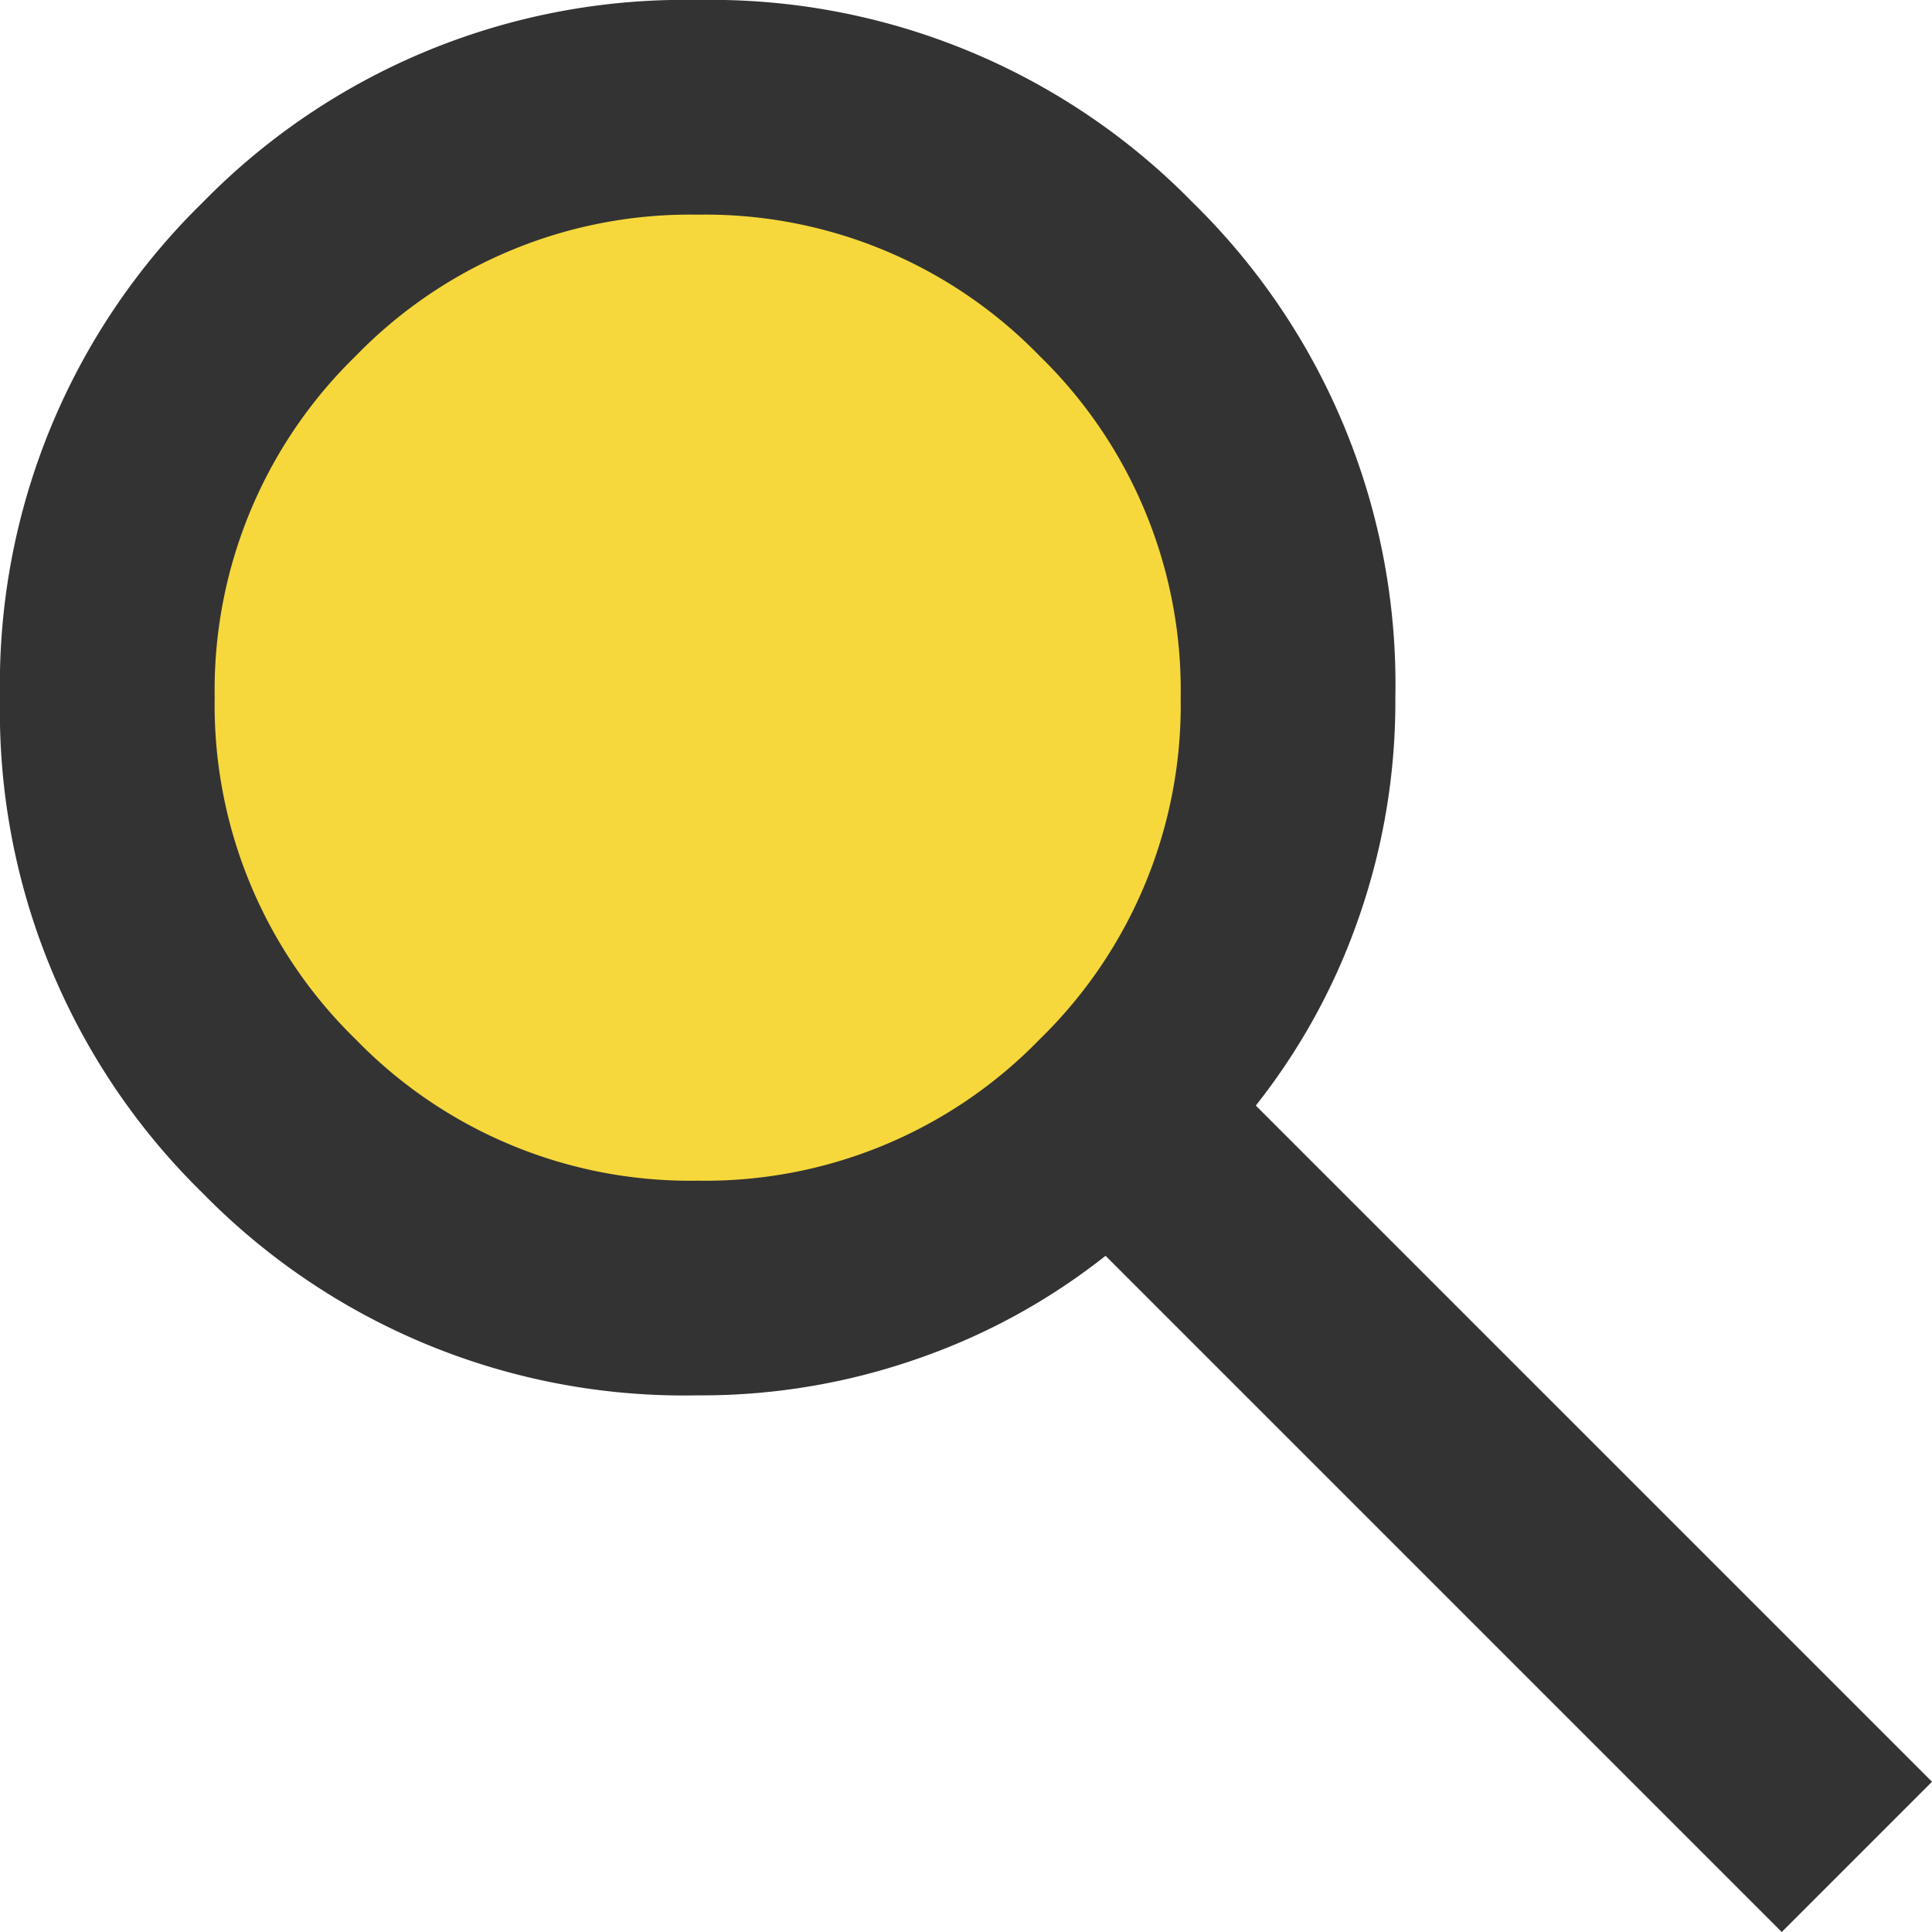 <svg xmlns="http://www.w3.org/2000/svg" xmlns:xlink="http://www.w3.org/1999/xlink" width="26" height="26" viewBox="0 0 26 26">
  <defs>
    <clipPath id="clip-path">
      <rect id="長方形_23330" data-name="長方形 23330" width="26" height="26" fill="#333"/>
    </clipPath>
  </defs>
  <g id="グループ_9425" data-name="グループ 9425" transform="translate(-1048 -1111)">
    <circle id="楕円形_235" data-name="楕円形 235" cx="7.5" cy="7.5" r="7.5" transform="translate(1050 1113)" fill="#f6d83c"/>
    <g id="グループ_9424" data-name="グループ 9424" transform="translate(1048 1111)">
      <g id="グループ_9423" data-name="グループ 9423" clip-path="url(#clip-path)">
        <path id="パス_4403" data-name="パス 4403" d="M23.978,26l-9.1-9.1a8.6,8.6,0,0,1-2.492,1.372,8.818,8.818,0,0,1-3,.506,9.067,9.067,0,0,1-6.663-2.726A9.067,9.067,0,0,1,0,9.389,9.067,9.067,0,0,1,2.726,2.726,9.067,9.067,0,0,1,9.389,0a9.067,9.067,0,0,1,6.663,2.726,9.067,9.067,0,0,1,2.726,6.663,8.818,8.818,0,0,1-.506,3A8.6,8.6,0,0,1,16.9,14.878l9.1,9.1ZM9.389,15.889a6.269,6.269,0,0,0,4.6-1.9,6.277,6.277,0,0,0,1.9-4.6,6.272,6.272,0,0,0-1.9-4.6,6.265,6.265,0,0,0-4.6-1.9,6.265,6.265,0,0,0-4.6,1.9,6.272,6.272,0,0,0-1.9,4.6,6.277,6.277,0,0,0,1.9,4.6,6.269,6.269,0,0,0,4.6,1.9" fill="#333"/>
      </g>
    </g>
  </g>
</svg>
